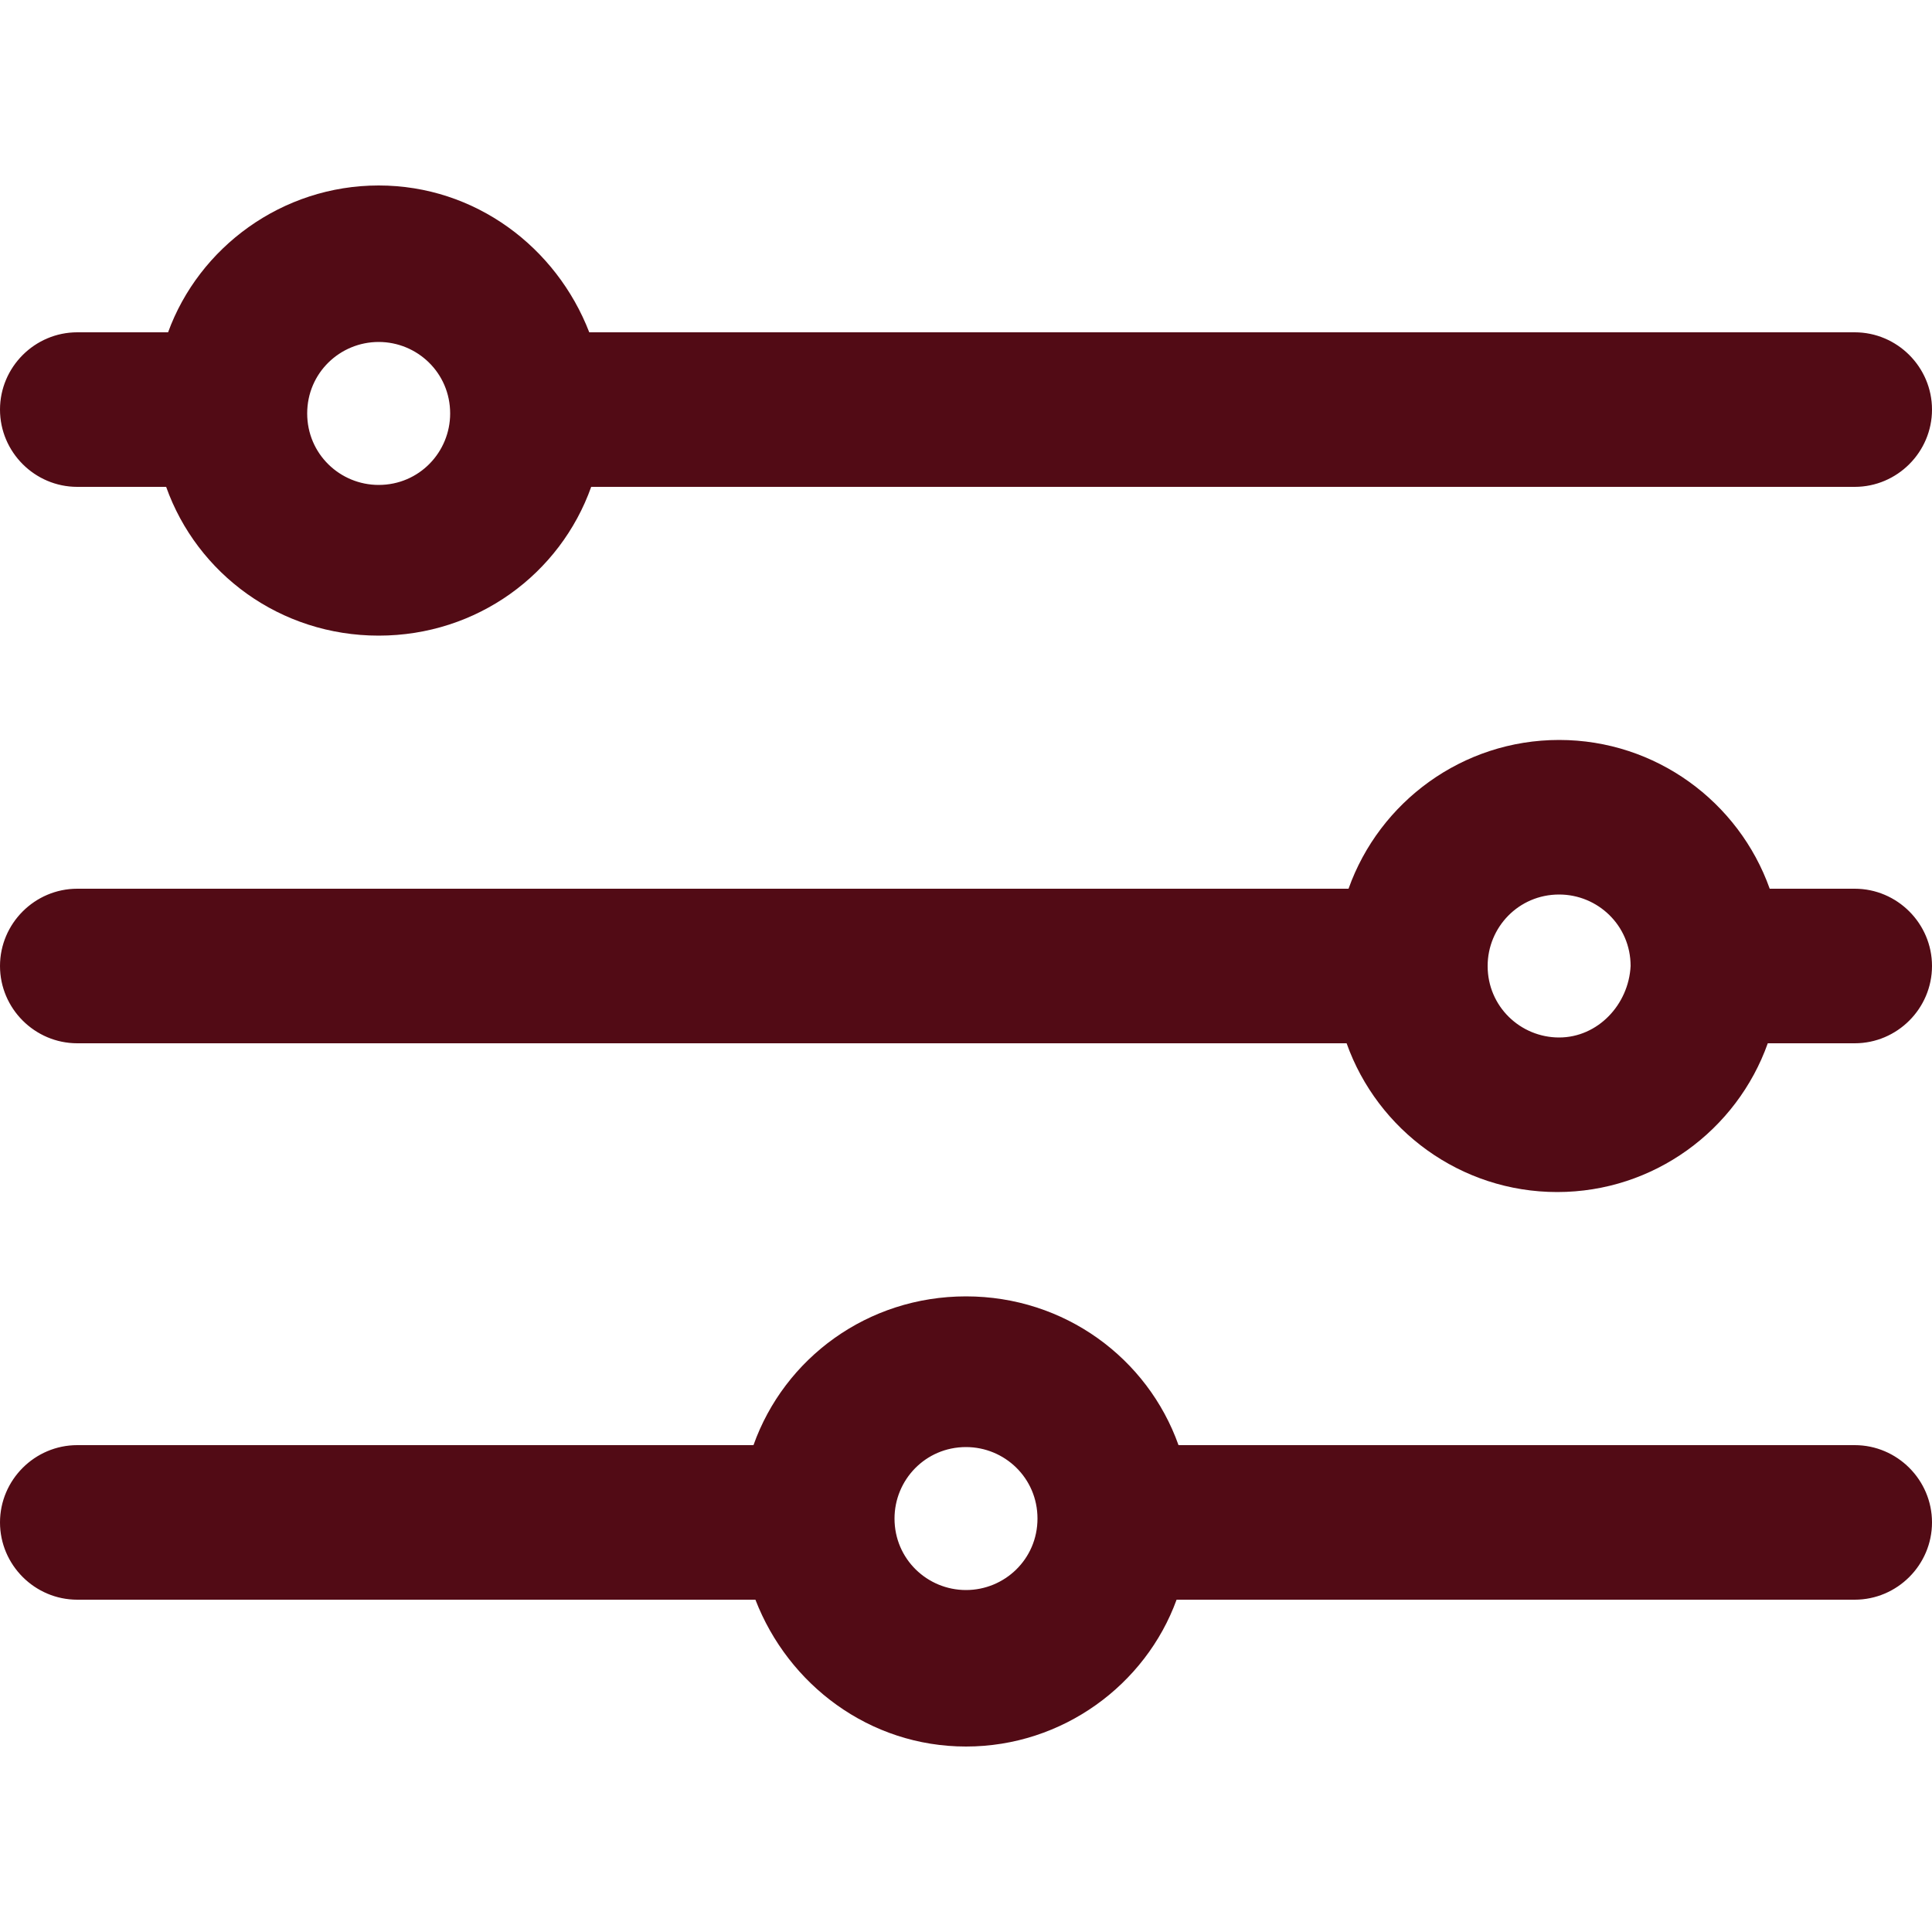 <?xml version="1.0" encoding="utf-8"?>
<!-- Generator: Adobe Illustrator 23.0.1, SVG Export Plug-In . SVG Version: 6.00 Build 0)  -->
<svg version="1.1" xmlns="http://www.w3.org/2000/svg" xmlns:xlink="http://www.w3.org/1999/xlink" x="0px" y="0px"
	 viewBox="0 0 100 100" style="enable-background:new 0 0 100 100;" xml:space="preserve">
<style type="text/css">
	.st0{fill:#520b15;}
</style>
<g id="Layer_1">
	<path class="st0" d="M96,46h-4.4c-1.6-4.5-5.9-7.7-10.9-7.7c-5,0-9.3,3.2-10.9,7.7H4c-2.2,0-4,1.8-4,4s1.8,4,4,4h65.7
		c1.6,4.5,5.9,7.7,10.9,7.7c5,0,9.3-3.2,10.9-7.7H96c2.2,0,4-1.8,4-4S98.2,46,96,46z M80.7,53.7c-2,0-3.7-1.6-3.7-3.7
		c0-2,1.6-3.7,3.7-3.7c2,0,3.7,1.6,3.7,3.7C84.3,52,82.7,53.7,80.7,53.7z M4,25.2h4.6c1.6,4.5,5.9,7.7,11,7.7s9.4-3.2,11-7.7H96
		c2.2,0,4-1.8,4-4s-1.8-4-4-4H30.5c-1.7-4.4-5.9-7.6-10.9-7.6s-9.3,3.2-10.9,7.6H4c-2.2,0-4,1.8-4,4S1.8,25.2,4,25.2z M19.6,17.7
		c2,0,3.7,1.6,3.7,3.7c0,2-1.6,3.7-3.7,3.7c-2,0-3.7-1.6-3.7-3.7C15.9,19.3,17.6,17.7,19.6,17.7z M96,74.8H61
		c-1.6-4.5-5.9-7.7-11-7.7c-5.1,0-9.4,3.2-11,7.7H4c-2.2,0-4,1.8-4,4s1.8,4,4,4h35.1c1.7,4.4,5.9,7.6,10.9,7.6c5,0,9.3-3.2,10.9-7.6
		H96c2.2,0,4-1.8,4-4S98.2,74.8,96,74.8z M50,82.3c-2,0-3.7-1.6-3.7-3.7c0-2,1.6-3.7,3.7-3.7c2,0,3.7,1.6,3.7,3.7
		C53.7,80.7,52,82.3,50,82.3z"/>
</g>
<g id="Layer_2">
</g>
</svg>
